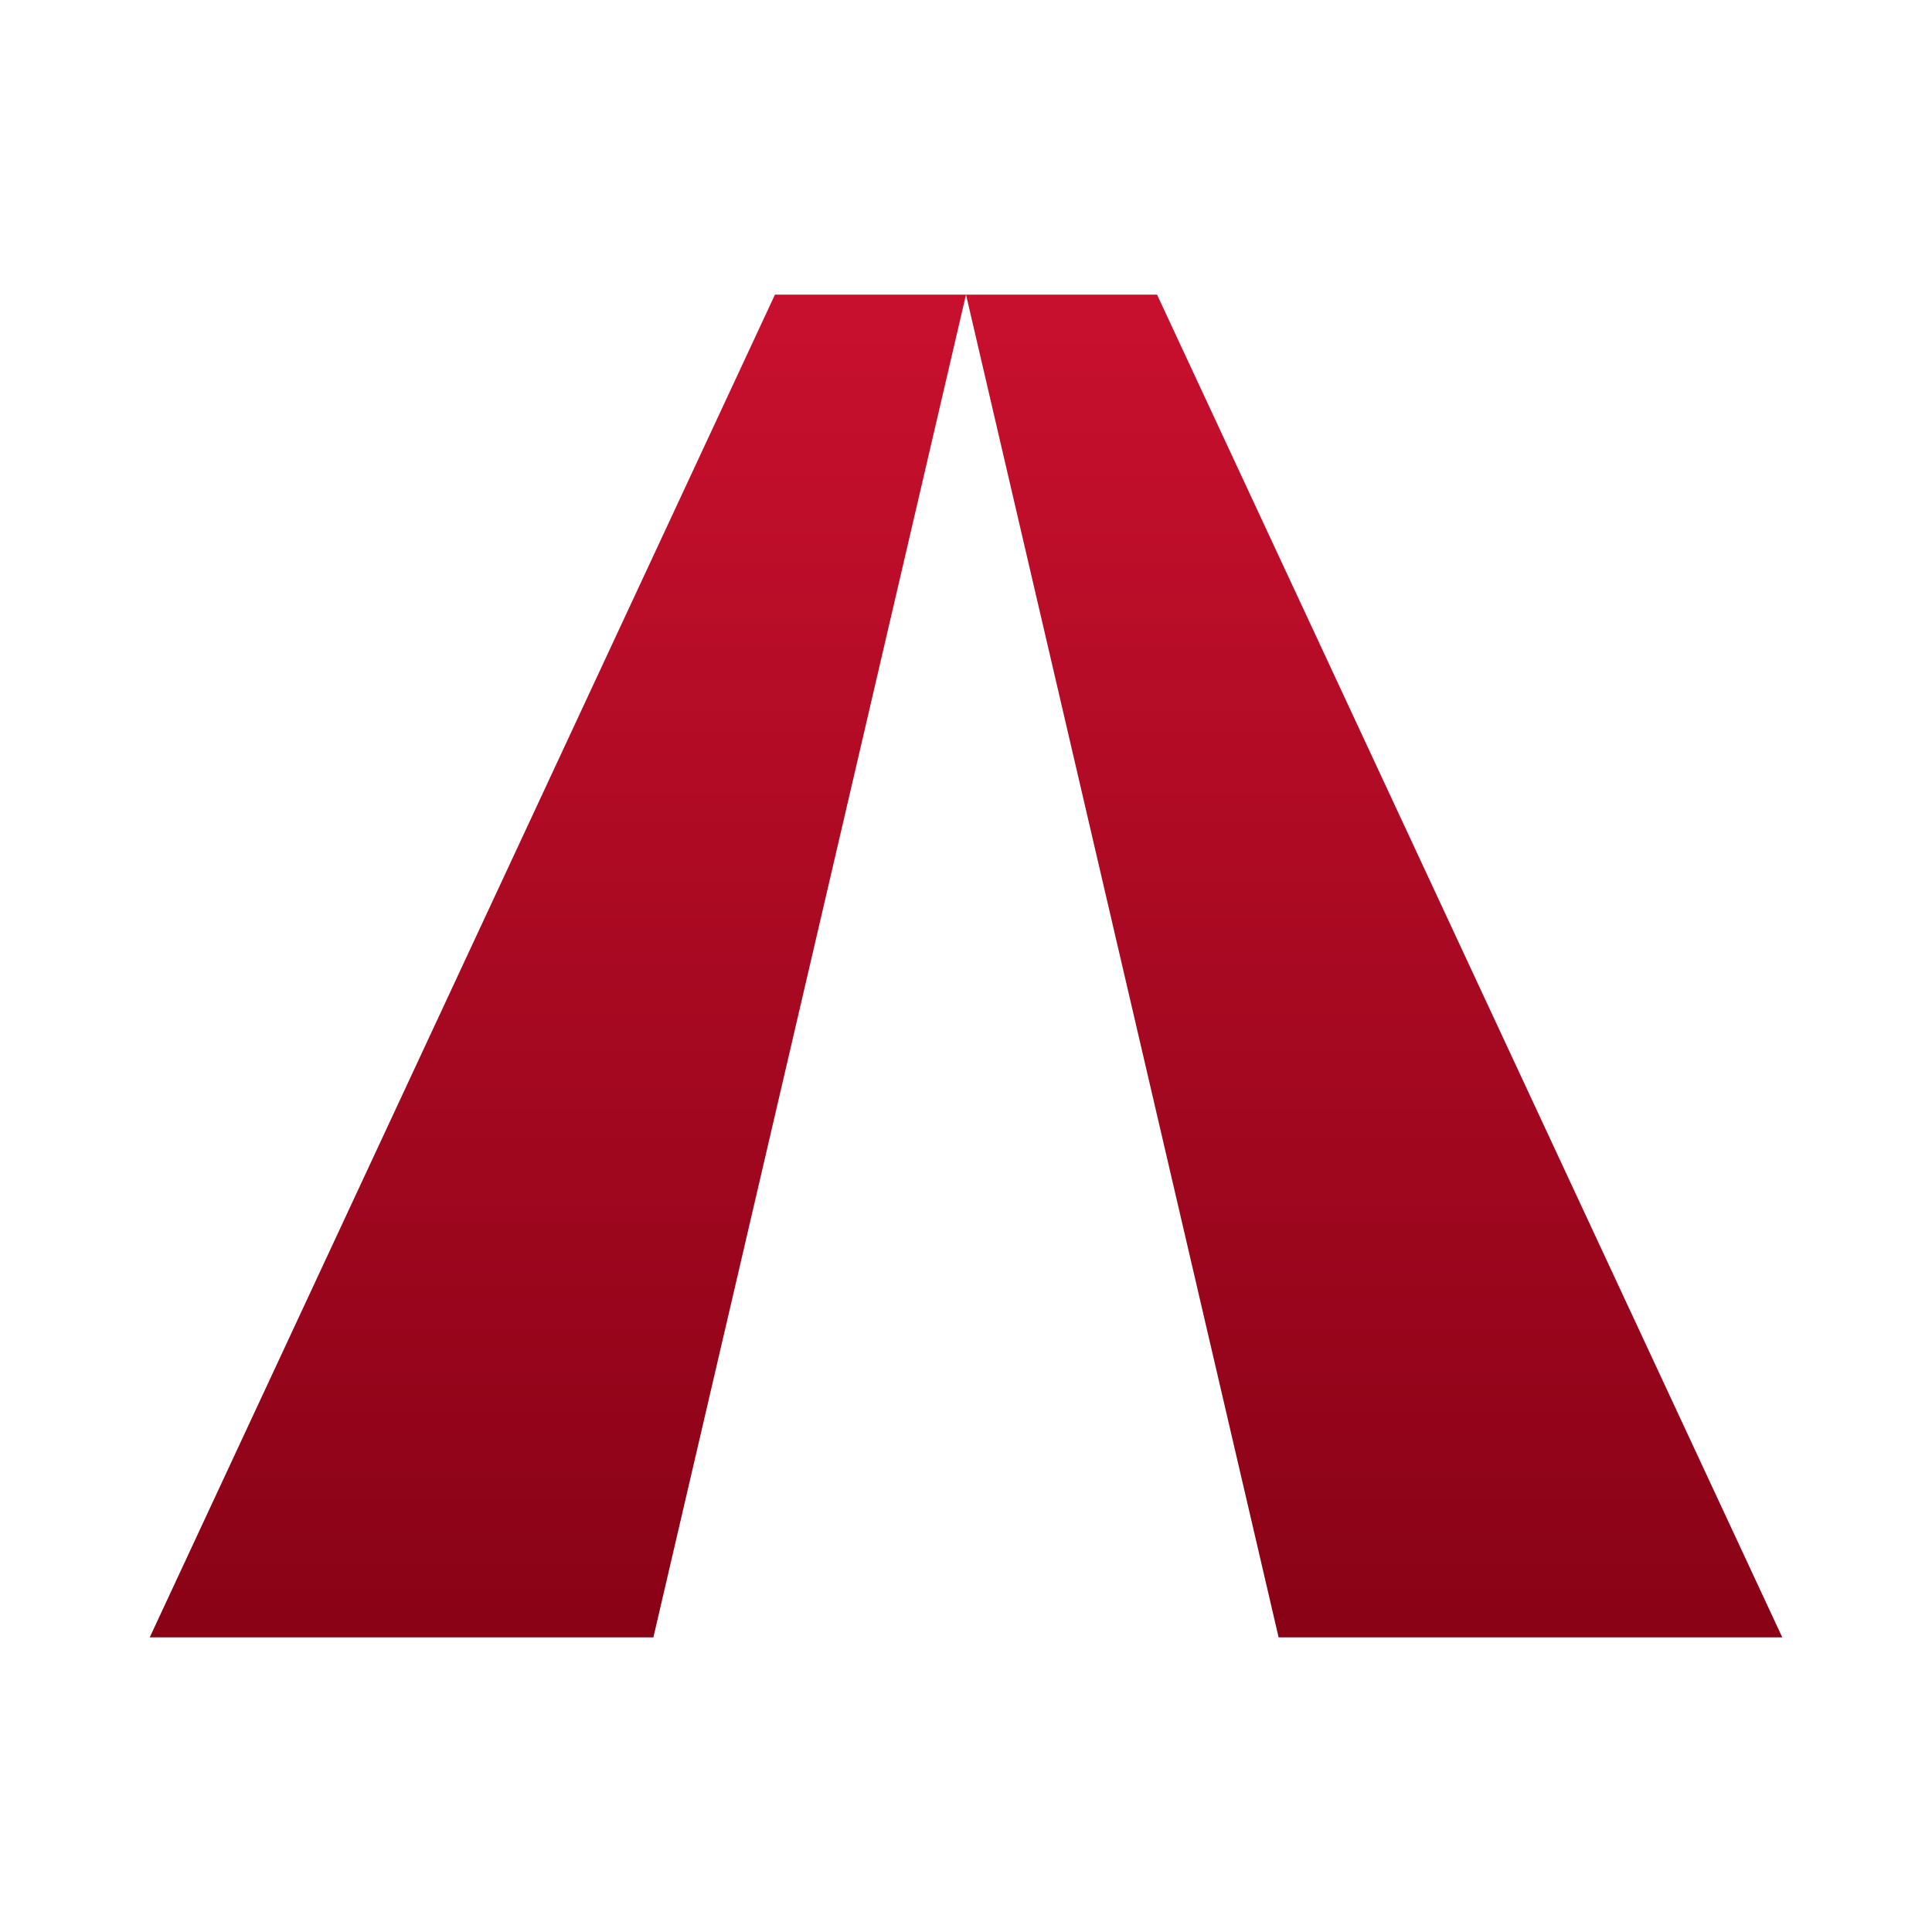 <svg width="800" height="800" viewBox="0 0 800 800" fill="none" xmlns="http://www.w3.org/2000/svg">
<path d="M320.894 122L62 678L270.553 678L400 122L529.447 678L738 678L479.106 122L320.894 122Z" fill="url(#paint0_linear_1412_2)"/>
<defs>
<linearGradient id="paint0_linear_1412_2" x1="400" y1="122" x2="400" y2="678" gradientUnits="userSpaceOnUse">
<stop stop-color="#C8102E"/>
<stop offset="1" stop-color="#890216"/>
</linearGradient>
</defs>
</svg>
